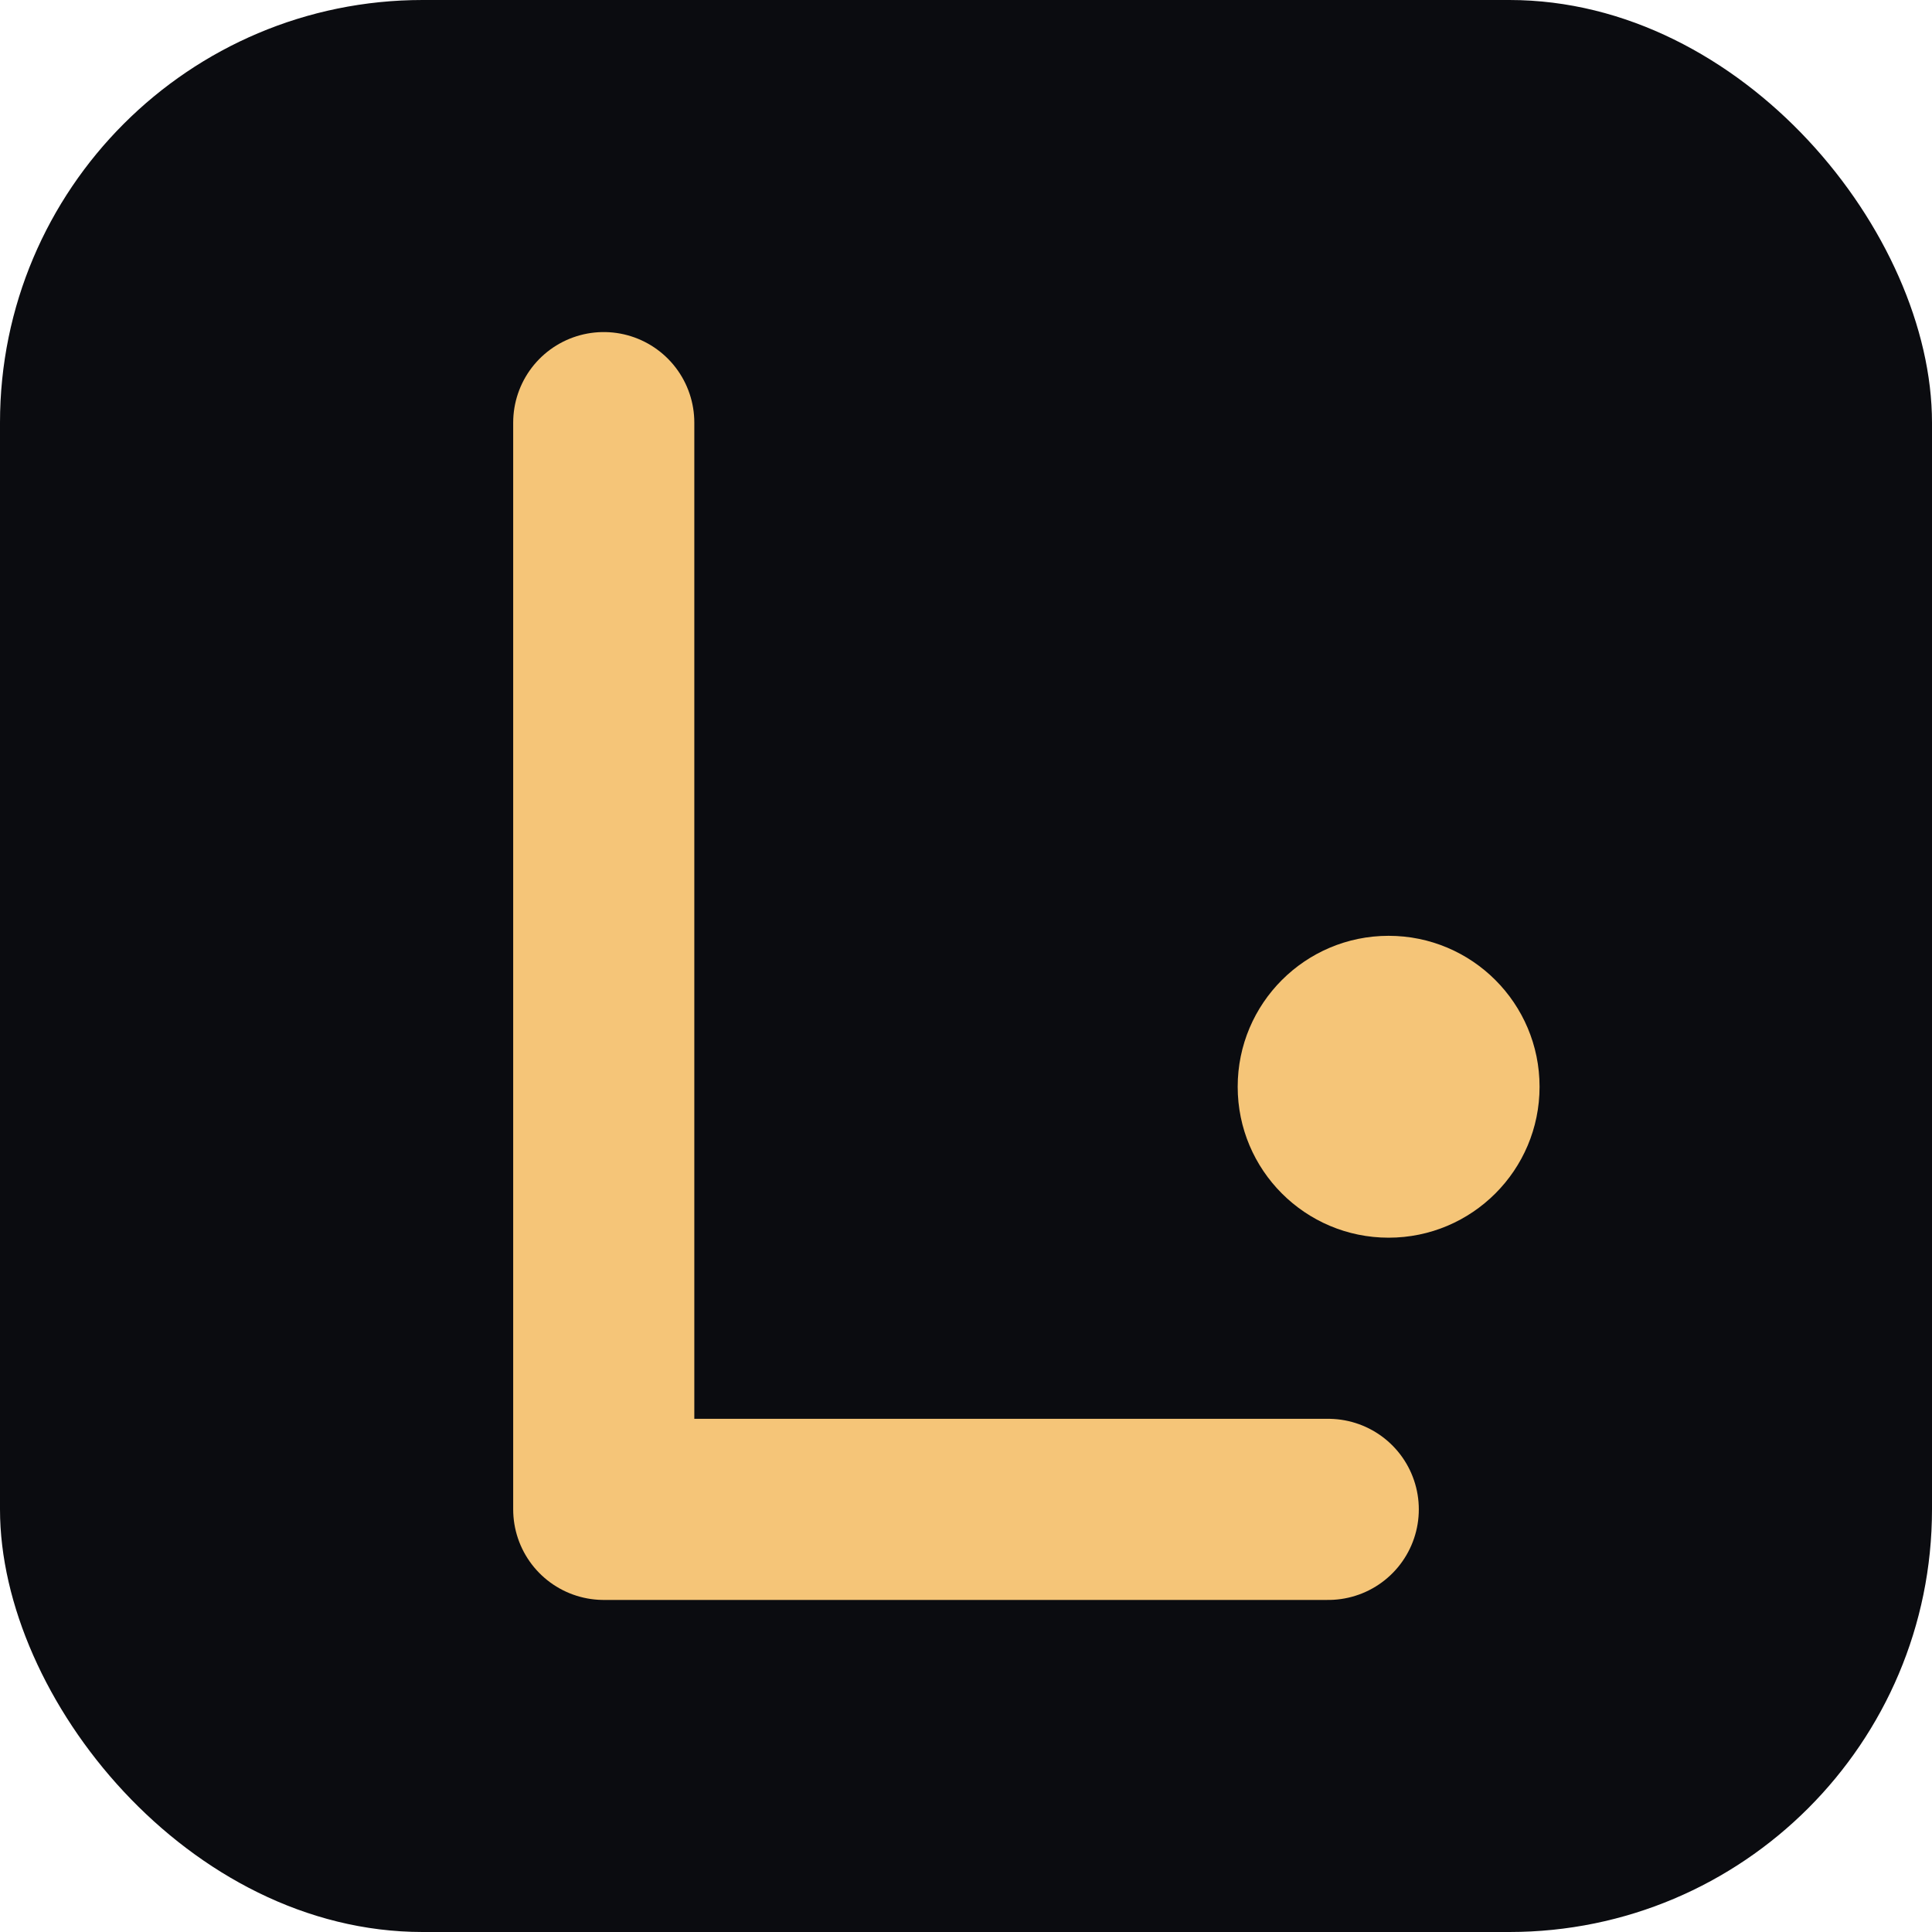 <svg xmlns="http://www.w3.org/2000/svg" version="1.1" xmlns:xlink="http://www.w3.org/1999/xlink" width="64" height="64"><svg xmlns="http://www.w3.org/2000/svg" viewBox="0 0 64 64">
  <rect width="64" height="64" rx="14" fill="#0b0c10"></rect>
  <path d="M20 14 v36 h24" stroke="#f5c578" stroke-width="6" fill="none" stroke-linecap="round" stroke-linejoin="round"></path>
  <circle cx="46" cy="36" r="5" fill="#f5c578"></circle>
</svg><style>@media (prefers-color-scheme: light) { :root { filter: none; } }
@media (prefers-color-scheme: dark) { :root { filter: none; } }
</style></svg>